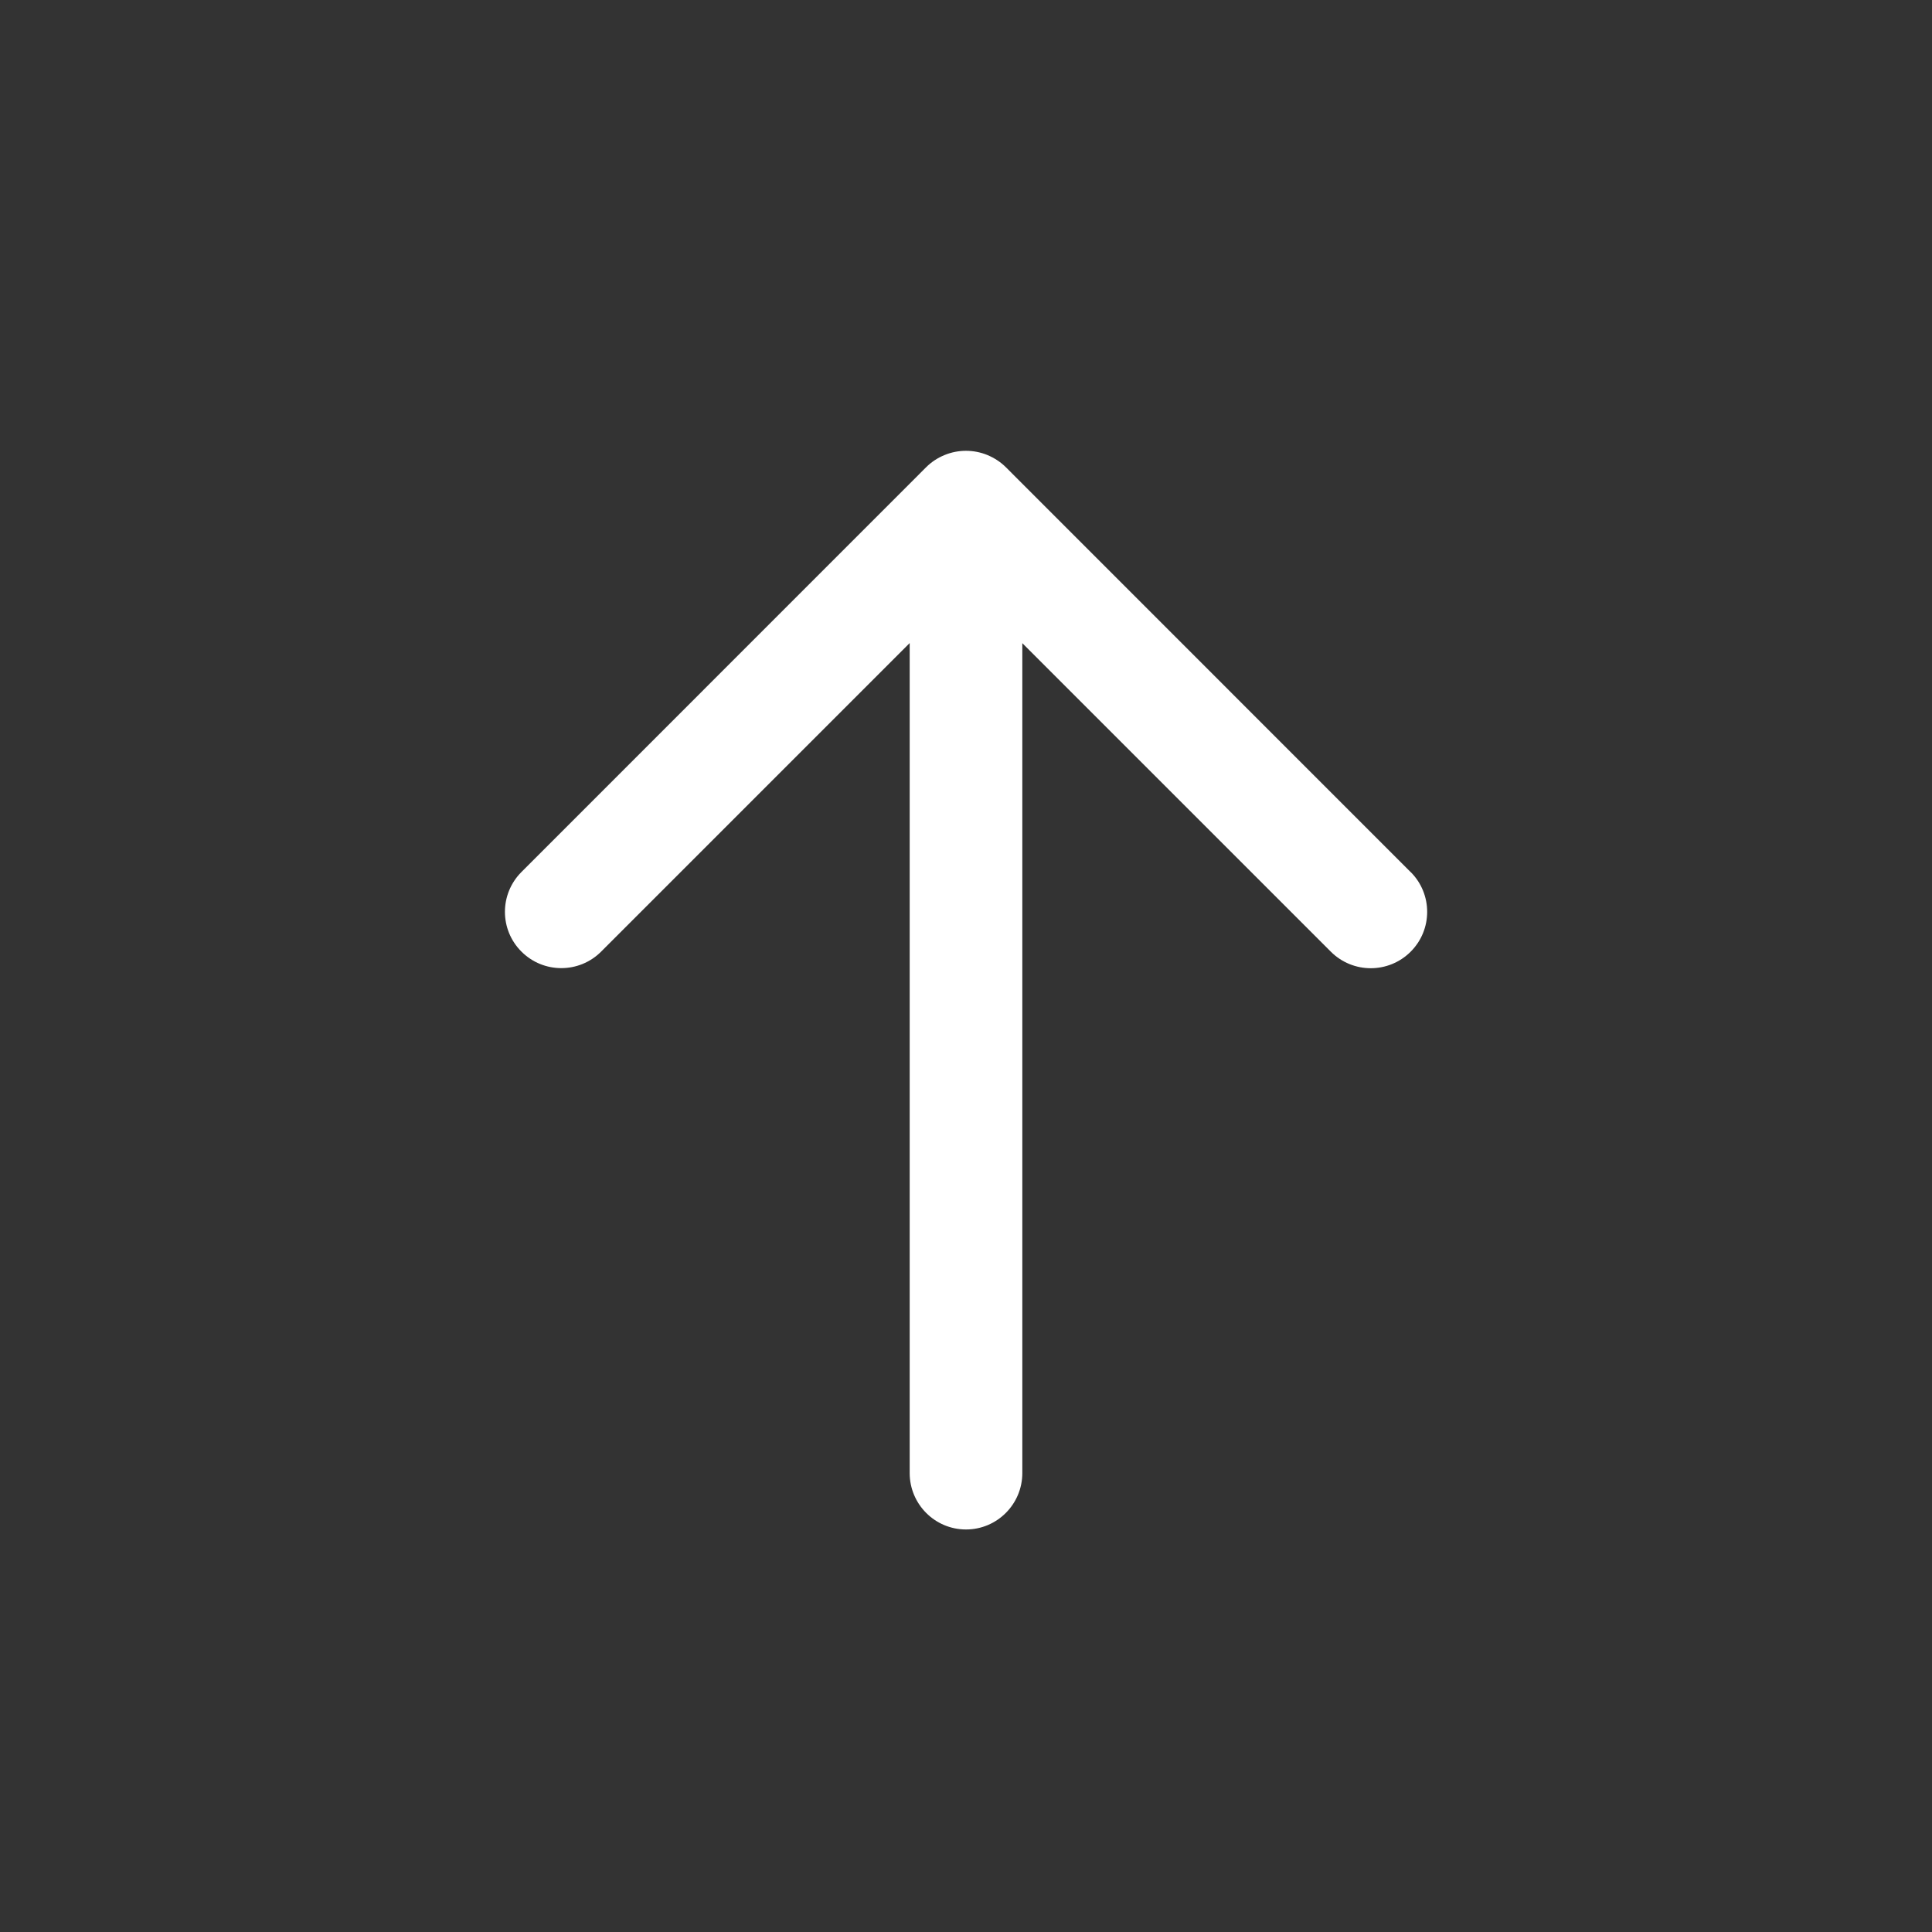 <svg width="20" height="20" viewBox="0 0 20 20" fill="none" xmlns="http://www.w3.org/2000/svg">
<rect x="0" y="0" width="20" height="20" fill="#333333" stroke="none"/>
<g id="arrow-icon-up" clip-path="url(#clip0_1615_279)">
<path id="shape" d="M14.602 9.027L10.413 4.837C10.359 4.783 10.294 4.741 10.223 4.711C10.08 4.652 9.919 4.652 9.777 4.711C9.706 4.74 9.641 4.783 9.587 4.837L5.398 9.027C5.17 9.255 5.17 9.624 5.398 9.851C5.626 10.079 5.995 10.079 6.223 9.851L9.417 6.657V15.249C9.417 15.571 9.678 15.833 10 15.833C10.322 15.833 10.583 15.571 10.583 15.249V6.658L13.777 9.852C13.891 9.966 14.041 10.023 14.19 10.023C14.339 10.023 14.489 9.966 14.603 9.852C14.831 9.624 14.831 9.255 14.603 9.027L14.602 9.027Z" fill="white"/>
</g>
<defs>
<clipPath id="clip0_1615_279">
<rect width="20" height="20" fill="white"/>
</clipPath>
</defs>
</svg>
